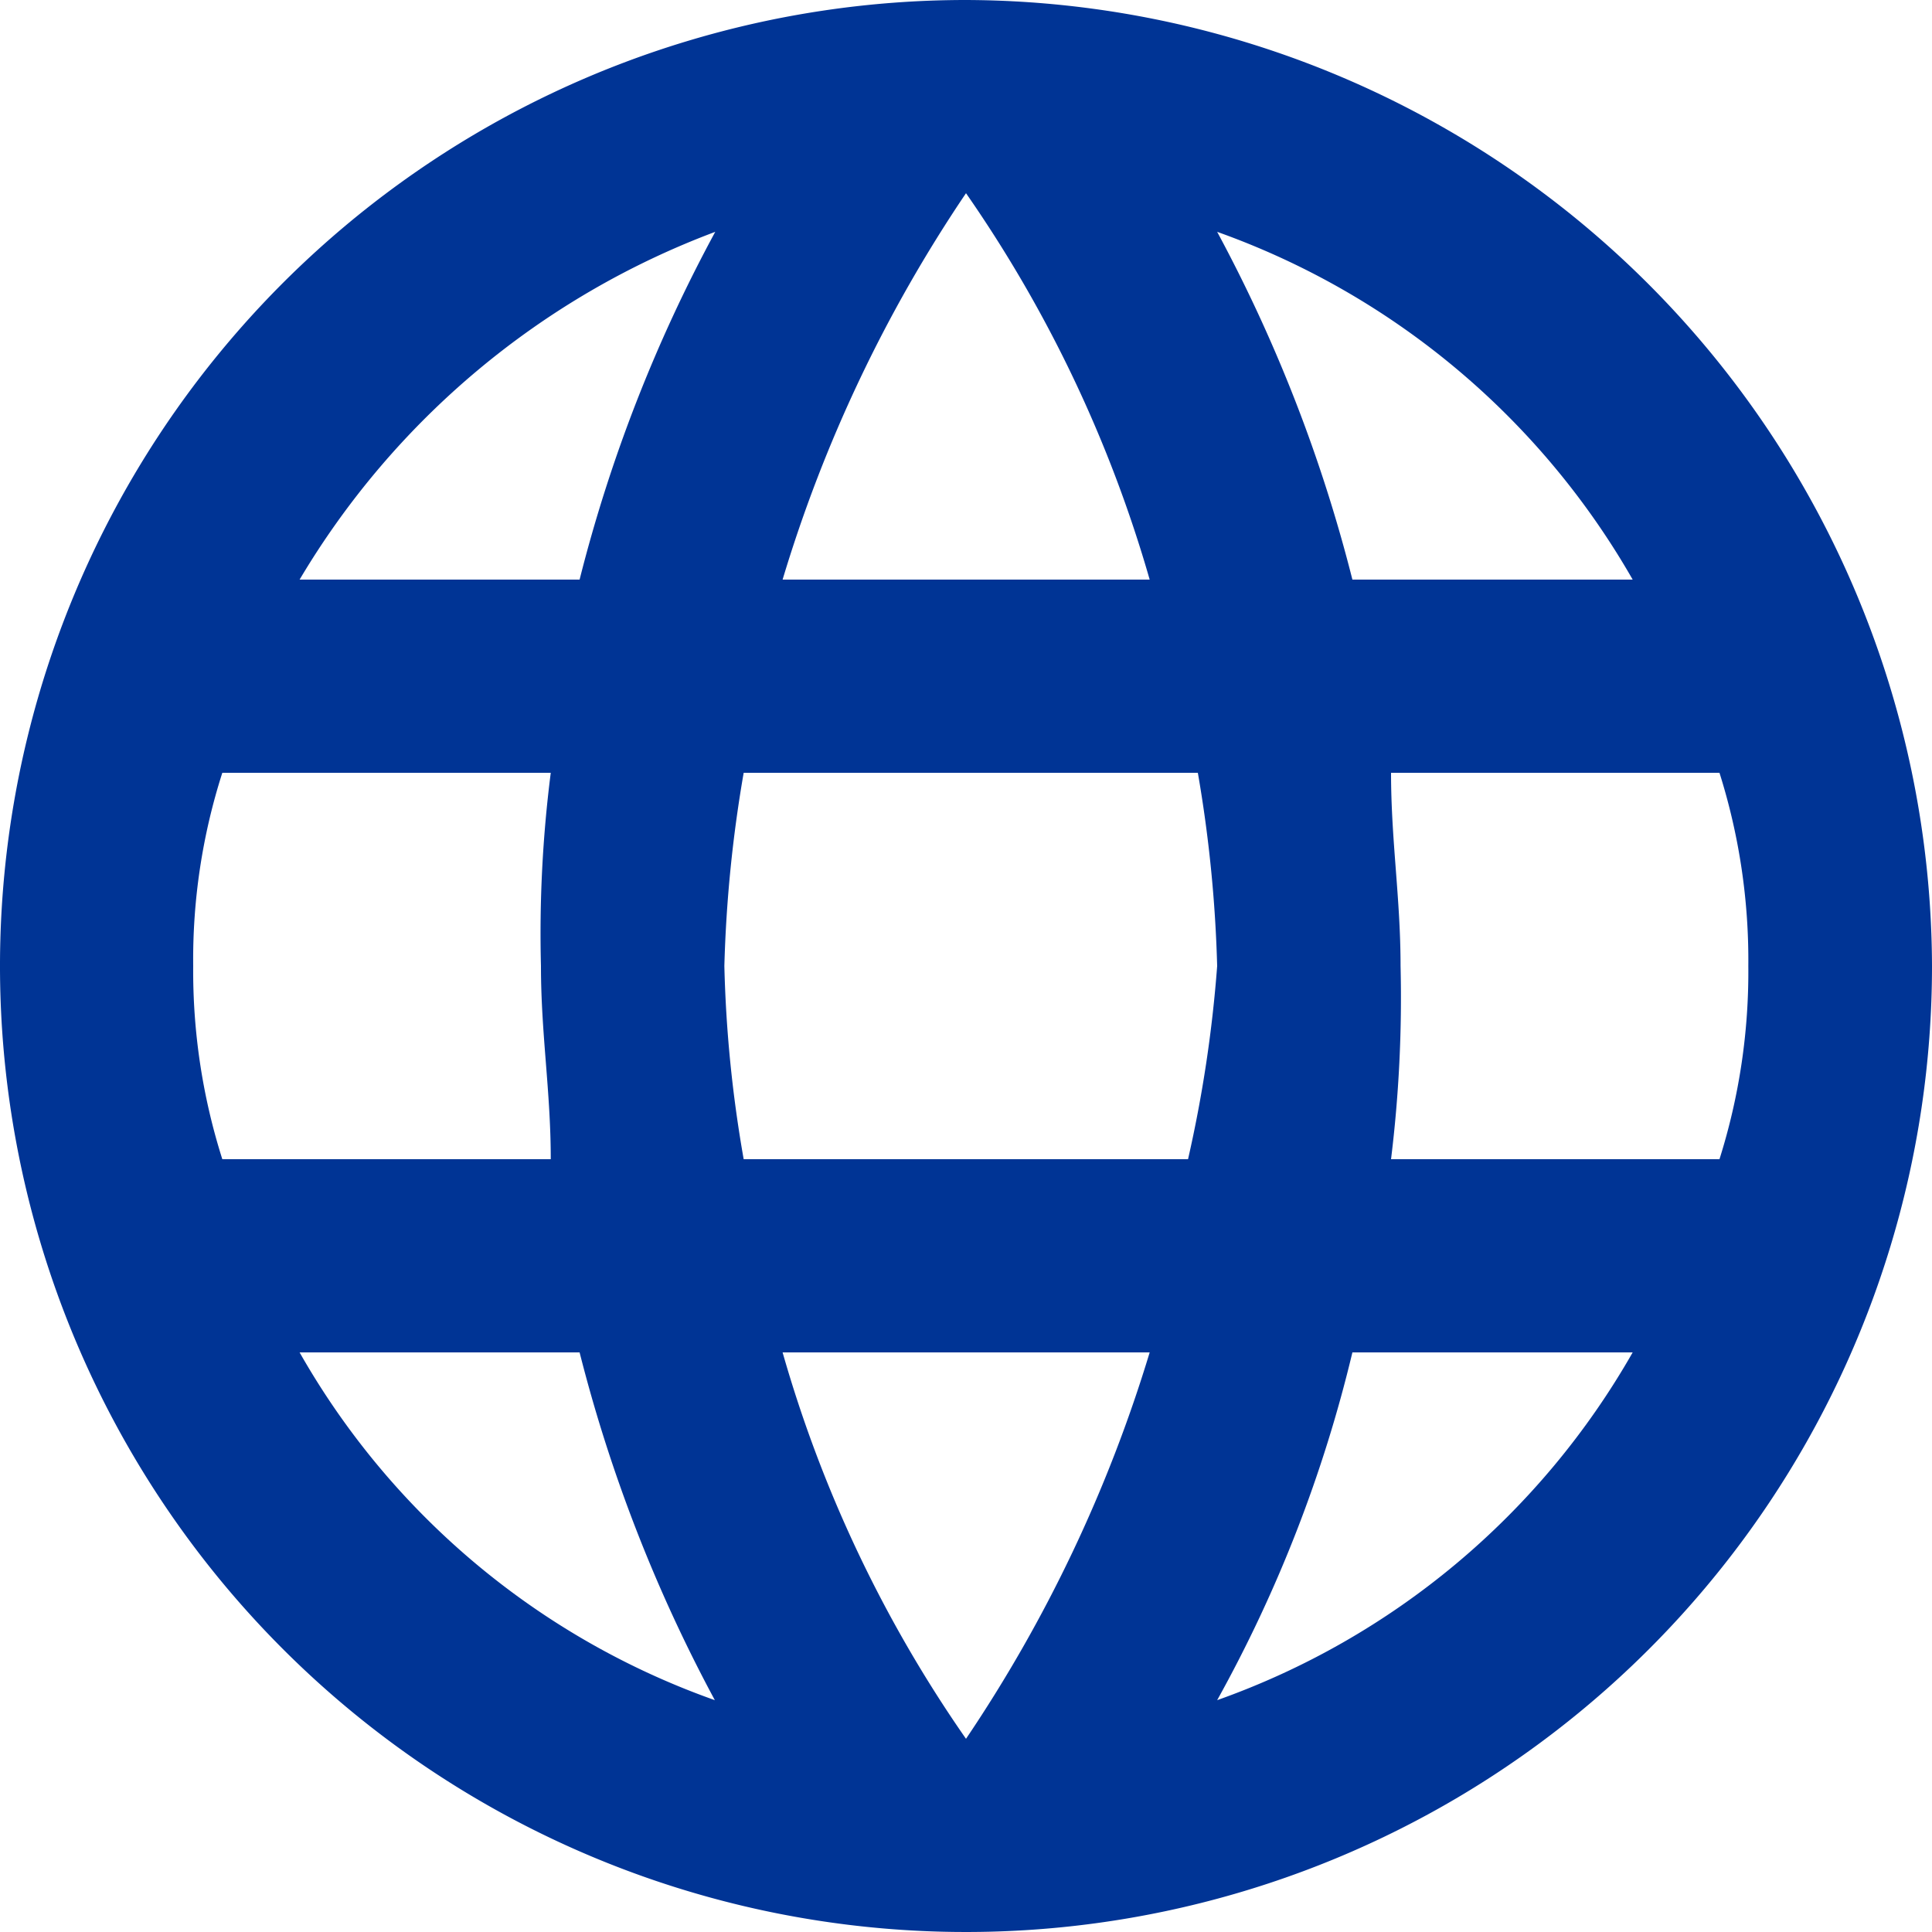 <svg id="グループ化_103" data-name="グループ化 103" xmlns="http://www.w3.org/2000/svg" viewBox="0 0 14 14">
  <defs>
    <style>
      .cls-1 {
        fill: #003495;
      }
    </style>
  </defs>
  <g id="language_1_">
    <path id="パス_97" data-name="パス 97" class="cls-1" d="M7,0a7,7,0,1,0,7,7A7.022,7.022,0,0,0,7,0Zm4.831,4.2H9.8a10.976,10.976,0,0,0-.98-2.52A5.654,5.654,0,0,1,11.831,4.2ZM7,1.4A9.486,9.486,0,0,1,8.331,4.2H5.671A10.288,10.288,0,0,1,7,1.4Zm-5.389,7A4.507,4.507,0,0,1,1.4,7a4.428,4.428,0,0,1,.211-1.4h2.38A9.2,9.2,0,0,0,3.92,7c0,.491.071.909.071,1.4Zm.56,1.4H4.2a11.025,11.025,0,0,0,.98,2.52A5.615,5.615,0,0,1,2.171,9.8ZM4.2,4.2H2.171A5.916,5.916,0,0,1,5.183,1.68,10.861,10.861,0,0,0,4.2,4.2ZM7,12.6A9.412,9.412,0,0,1,5.671,9.8h2.66A10.377,10.377,0,0,1,7,12.6ZM8.609,8.4H5.389A9.3,9.3,0,0,1,5.249,7a9.676,9.676,0,0,1,.14-1.4H8.68A9.676,9.676,0,0,1,8.82,7,9.482,9.482,0,0,1,8.609,8.4Zm.211,3.92A9.943,9.943,0,0,0,9.8,9.8h2.031A5.63,5.63,0,0,1,8.82,12.32ZM10.08,8.4A9.567,9.567,0,0,0,10.149,7c0-.491-.069-.909-.069-1.4h2.38A4.507,4.507,0,0,1,12.669,7a4.507,4.507,0,0,1-.209,1.4Z"/>
  </g>
</svg>

